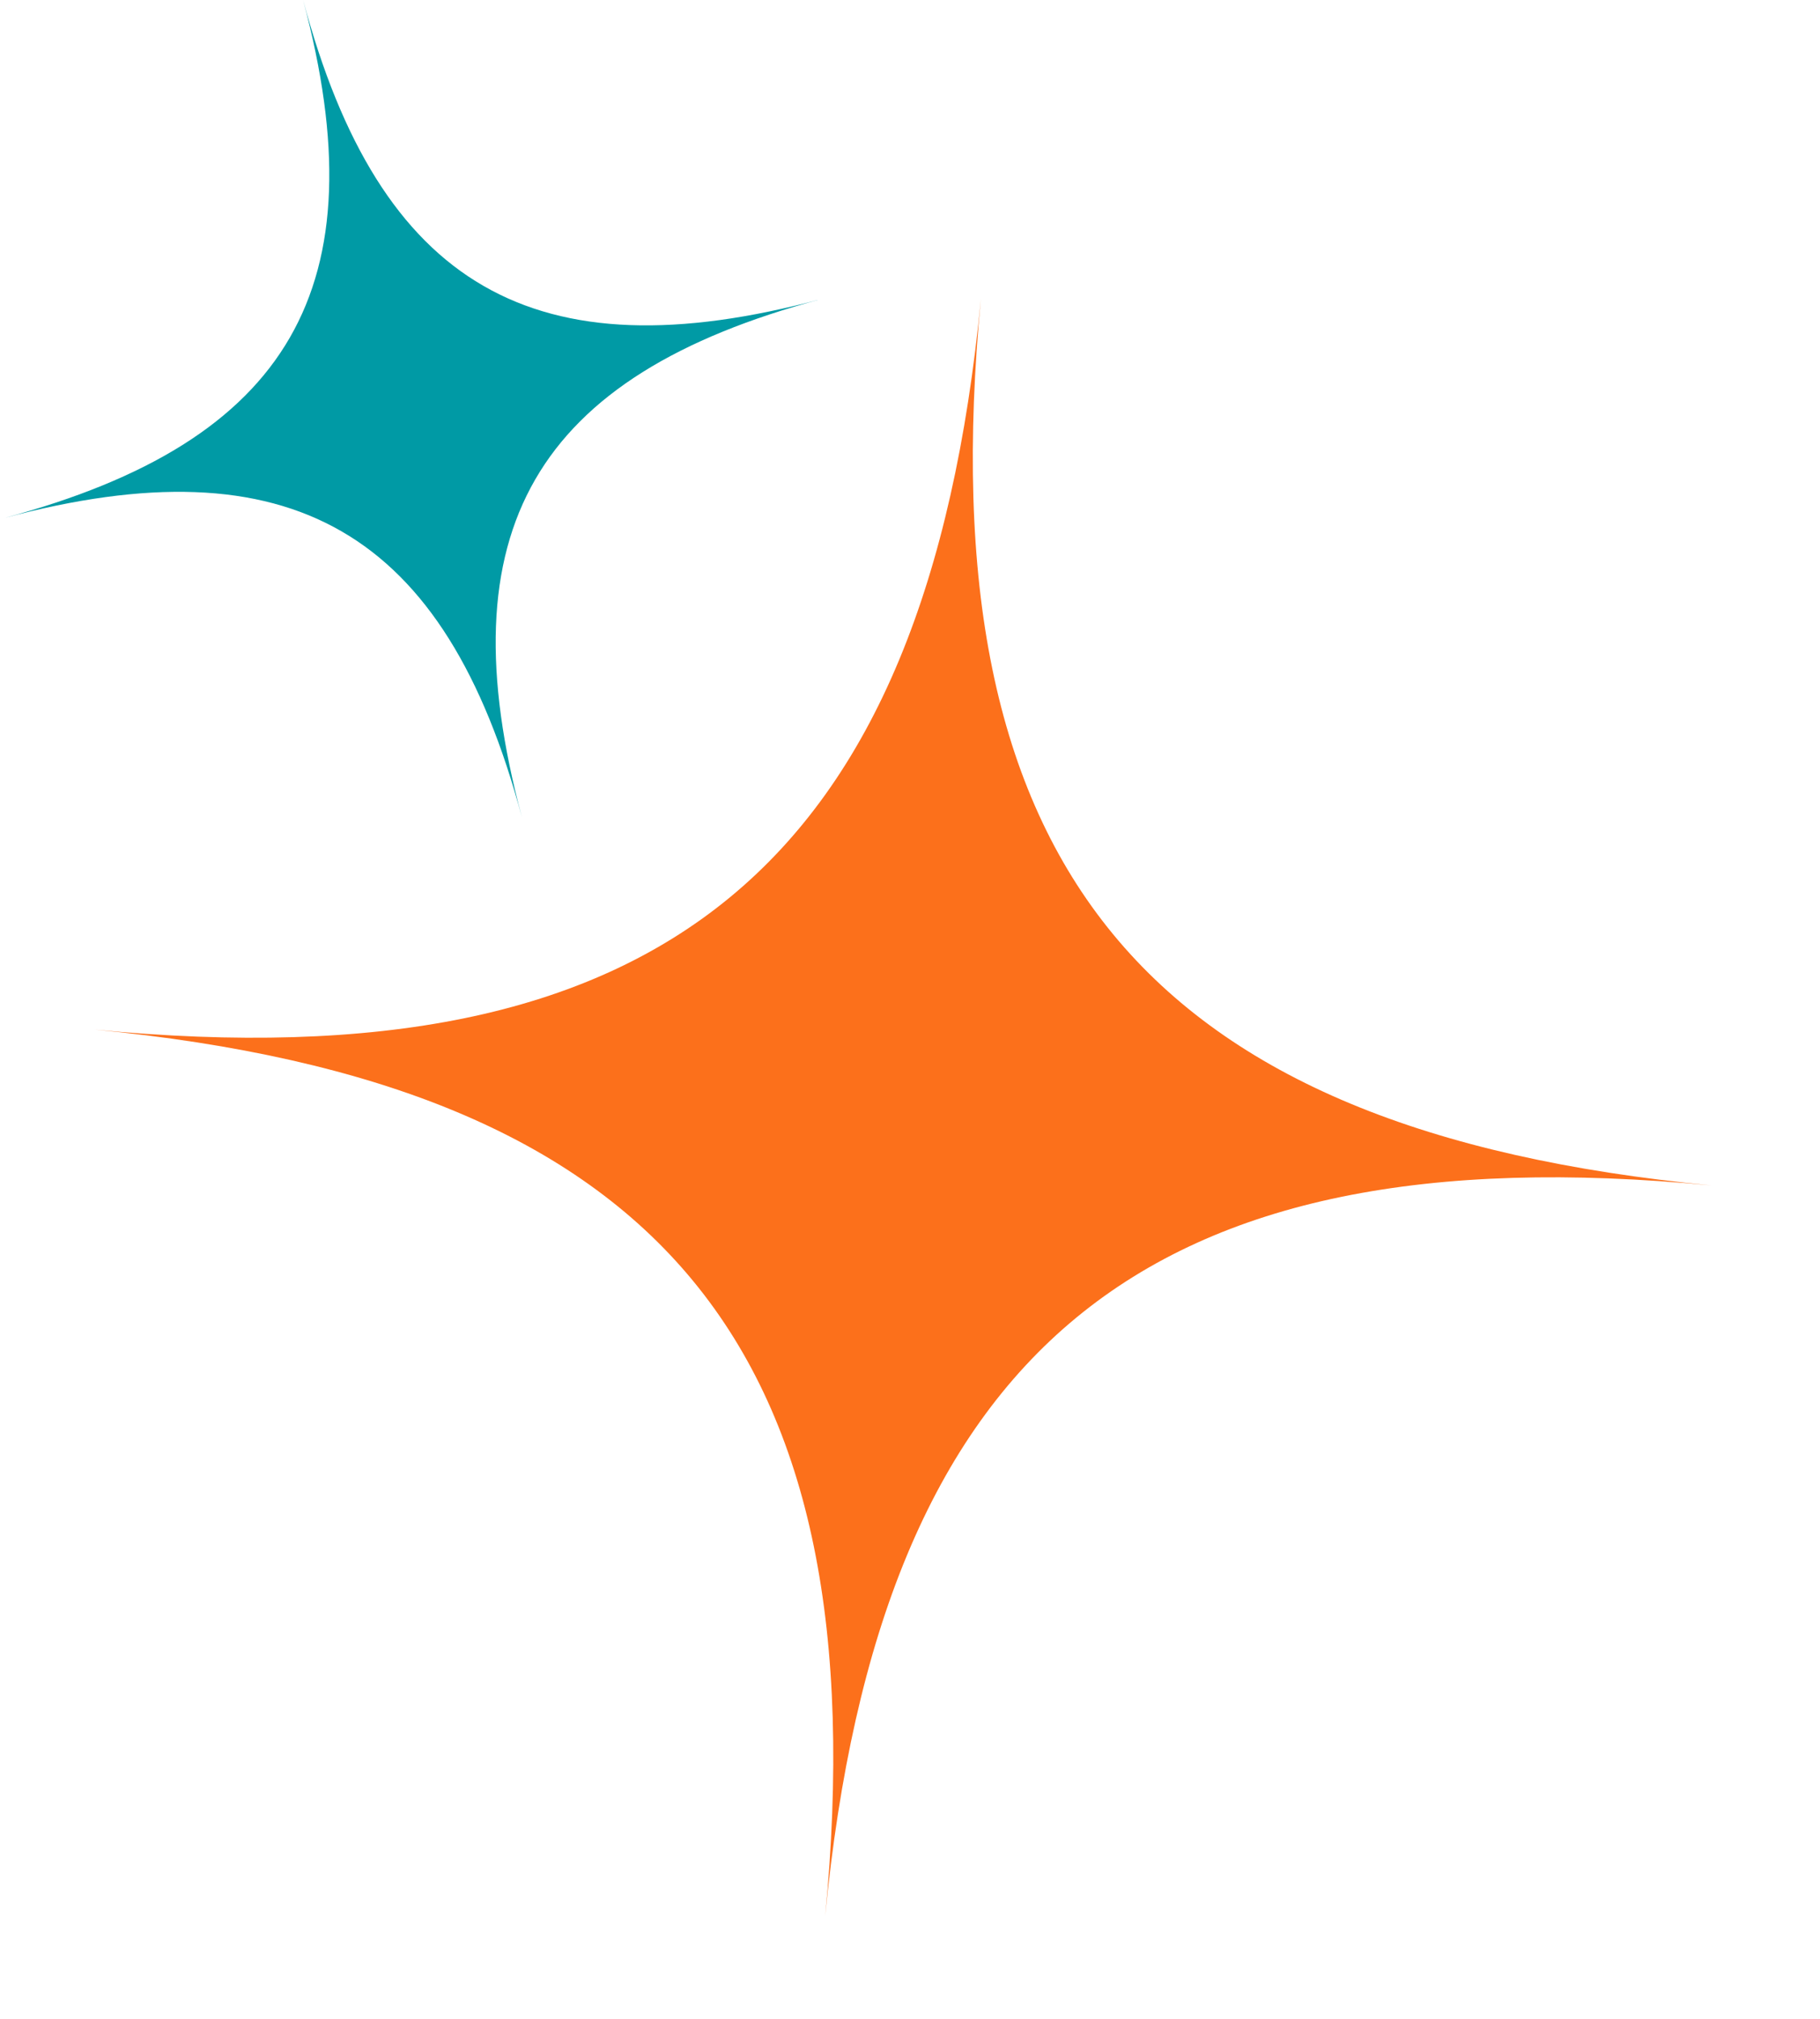 <svg width="101" height="112" viewBox="0 0 101 112" fill="none" xmlns="http://www.w3.org/2000/svg">
<g clip-path="url(#clip0_381_3975)">
<path d="M16.82 0C21.075 15.887 16.128 24.48 0.227 28.735C16.113 24.48 24.707 29.427 28.961 45.328C24.707 29.442 29.654 20.848 45.555 16.594C29.668 20.848 21.075 15.901 16.82 0Z" fill="#009AA5"/>
</g>
<g clip-path="url(#clip1_381_3975)">
<path d="M54.435 16.576C51.409 48.028 36.71 60.137 5.259 57.111C36.717 60.149 48.819 74.836 45.793 106.287C48.832 74.829 63.518 62.726 94.969 65.752C63.518 62.726 51.409 48.028 54.435 16.576Z" fill="#FC701B"/>
</g>
<defs>
<clipPath id="clip0_381_3975">
<rect width="45.314" height="45.314" fill="white" transform="translate(0.227)"/>
</clipPath>
<clipPath id="clip1_381_3975">
<rect width="73.371" height="73.371" fill="white" transform="translate(0 48.004) rotate(-30)"/>
</clipPath>
</defs>
</svg>
